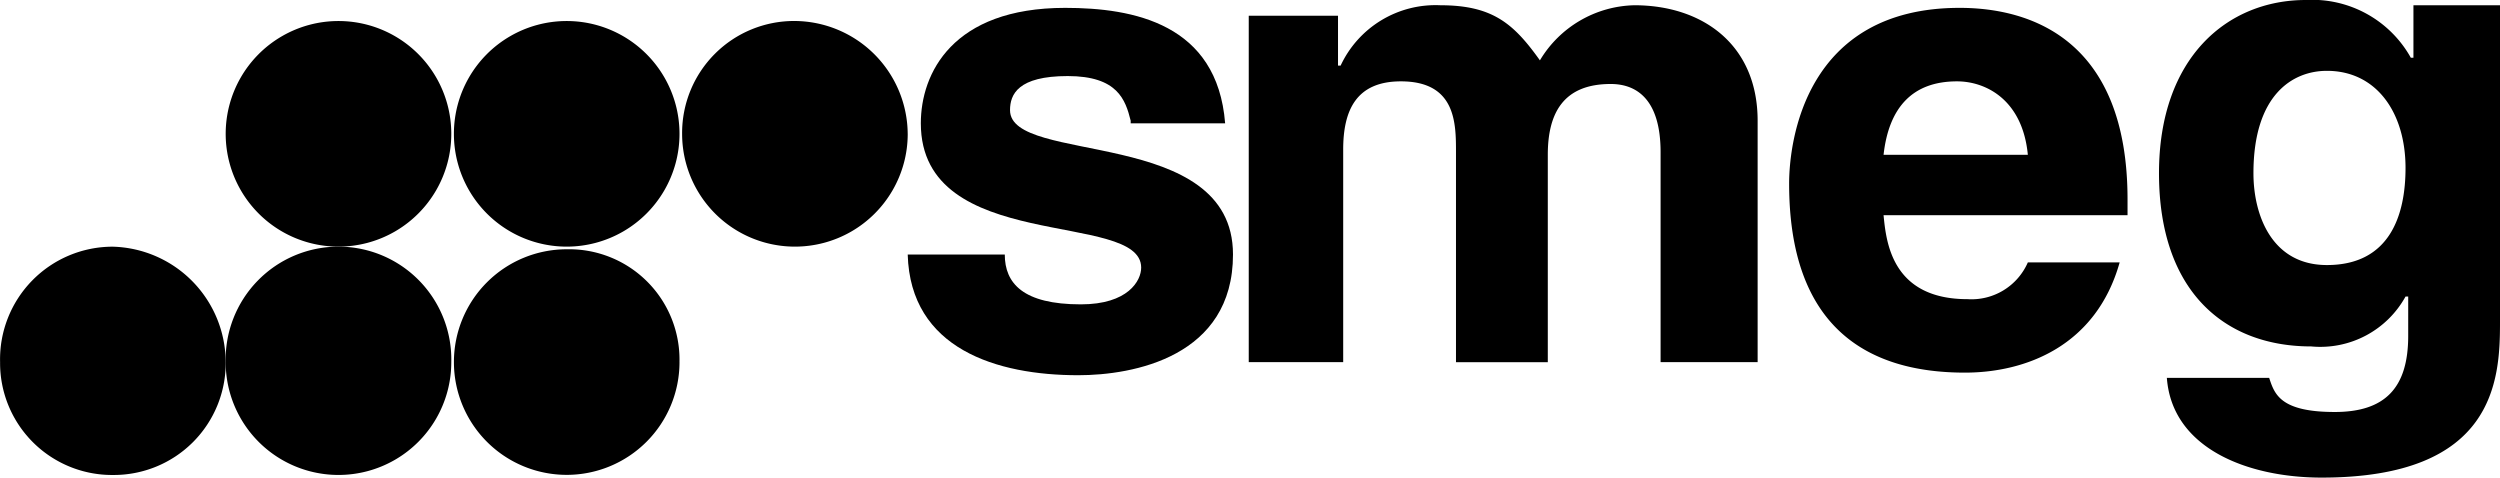 <svg xmlns="http://www.w3.org/2000/svg" width="117.63" height="22.472" viewBox="0 0 117.63 22.472">
  <g id="그룹_7523" data-name="그룹 7523" transform="translate(-708 -550)">
    <path id="패스_1" data-name="패스 1" d="M45.591,6.209c-.247-.988-.617-2.1-2.962-2.1s-2.715.864-2.715,1.605c0,2.593,10.491.741,10.491,6.791,0,4.816-4.69,5.68-7.282,5.68-3.826,0-7.9-1.235-8.023-5.68h4.567c0,1.358.864,2.346,3.579,2.346,2.222,0,2.839-1.111,2.839-1.729,0-2.716-10.368-.617-10.368-6.791C35.717,3.987,37.2.9,42.506.9c3.209,0,7.159.741,7.529,5.433H45.591Z" transform="translate(715.61 549.47)" fill-rule="evenodd"/>
    <path id="패스_2" data-name="패스 2" d="M71.921,17.593H67.478V7.715c0-2.469-1.111-3.21-2.345-3.21-2.222,0-2.962,1.358-2.962,3.334v9.755h-4.32V7.715c0-1.358,0-3.334-2.592-3.334-2.1,0-2.715,1.358-2.715,3.21v10H48.1V1.294h4.2V3.64h.123A4.928,4.928,0,0,1,57.11.8c2.469,0,3.456.864,4.69,2.593A5.315,5.315,0,0,1,66.244.8c3.209,0,5.8,1.852,5.8,5.433v11.36Z" transform="translate(718.656 549.447)" fill-rule="evenodd"/>
    <path id="패스_3" data-name="패스 3" d="M84.252,12.877c-1.111,3.951-4.443,5.186-7.282,5.186-4.69,0-8.27-2.223-8.27-8.89C68.7,7.2,69.441.9,76.723.9c3.333,0,7.9,1.482,7.9,9.014v.741H73.143c.123,1.235.37,3.951,3.95,3.951a2.893,2.893,0,0,0,2.839-1.729Zm-4.32-5.062c-.247-2.593-1.975-3.457-3.333-3.457-2.1,0-3.209,1.235-3.456,3.457Z" transform="translate(723.482 549.47)" fill-rule="evenodd"/>
    <path id="패스_4" data-name="패스 4" d="M98.845.847v14.94c0,2.716-.247,7.285-8.393,7.285-3.456,0-7.035-1.358-7.282-4.692h4.814c.247.741.494,1.605,3.086,1.605,2.345,0,3.456-1.111,3.456-3.581V14.553H94.4A4.578,4.578,0,0,1,89.959,16.9c-4.073,0-7.159-2.593-7.159-8.149C82.8,3.316,86.009.6,89.712.6a5.313,5.313,0,0,1,4.937,2.716h.123V.847ZM90.7,13.071c2.962,0,3.7-2.346,3.7-4.569,0-2.593-1.358-4.569-3.7-4.569-1.6,0-3.456,1.111-3.456,4.816,0,1.976.864,4.322,3.456,4.322" transform="translate(726.785 549.4)" fill-rule="evenodd"/>
    <path id="패스_5" data-name="패스 5" d="M11.116,15.433a5.269,5.269,0,0,1-5.307,5.309A5.269,5.269,0,0,1,.5,15.433,5.3,5.3,0,0,1,5.808,10a5.457,5.457,0,0,1,5.307,5.433" transform="translate(707.504 551.607)" fill-rule="evenodd"/>
    <path id="패스_6" data-name="패스 6" d="M19.715,15.433a5.307,5.307,0,1,1-10.615,0,5.309,5.309,0,1,1,10.615,0" transform="translate(709.519 551.607)" fill-rule="evenodd"/>
    <path id="패스_7" data-name="패스 7" d="M28.415,15.41A5.307,5.307,0,1,1,23.107,10.1a5.194,5.194,0,0,1,5.307,5.309" transform="translate(711.557 551.629)" fill-rule="evenodd"/>
    <path id="패스_8" data-name="패스 8" d="M19.715,6.709a5.307,5.307,0,1,1-10.615,0,5.307,5.307,0,1,1,10.615,0" transform="translate(709.519 549.588)" fill-rule="evenodd"/>
    <path id="패스_9" data-name="패스 9" d="M28.415,6.709a5.307,5.307,0,1,1-10.615,0,5.307,5.307,0,1,1,10.615,0" transform="translate(711.557 549.588)" fill-rule="evenodd"/>
    <path id="패스_10" data-name="패스 10" d="M37.115,6.709a5.307,5.307,0,1,1-10.615,0A5.269,5.269,0,0,1,31.807,1.4a5.348,5.348,0,0,1,5.307,5.309" transform="translate(713.595 549.588)" fill-rule="evenodd"/>
  </g>
</svg>
